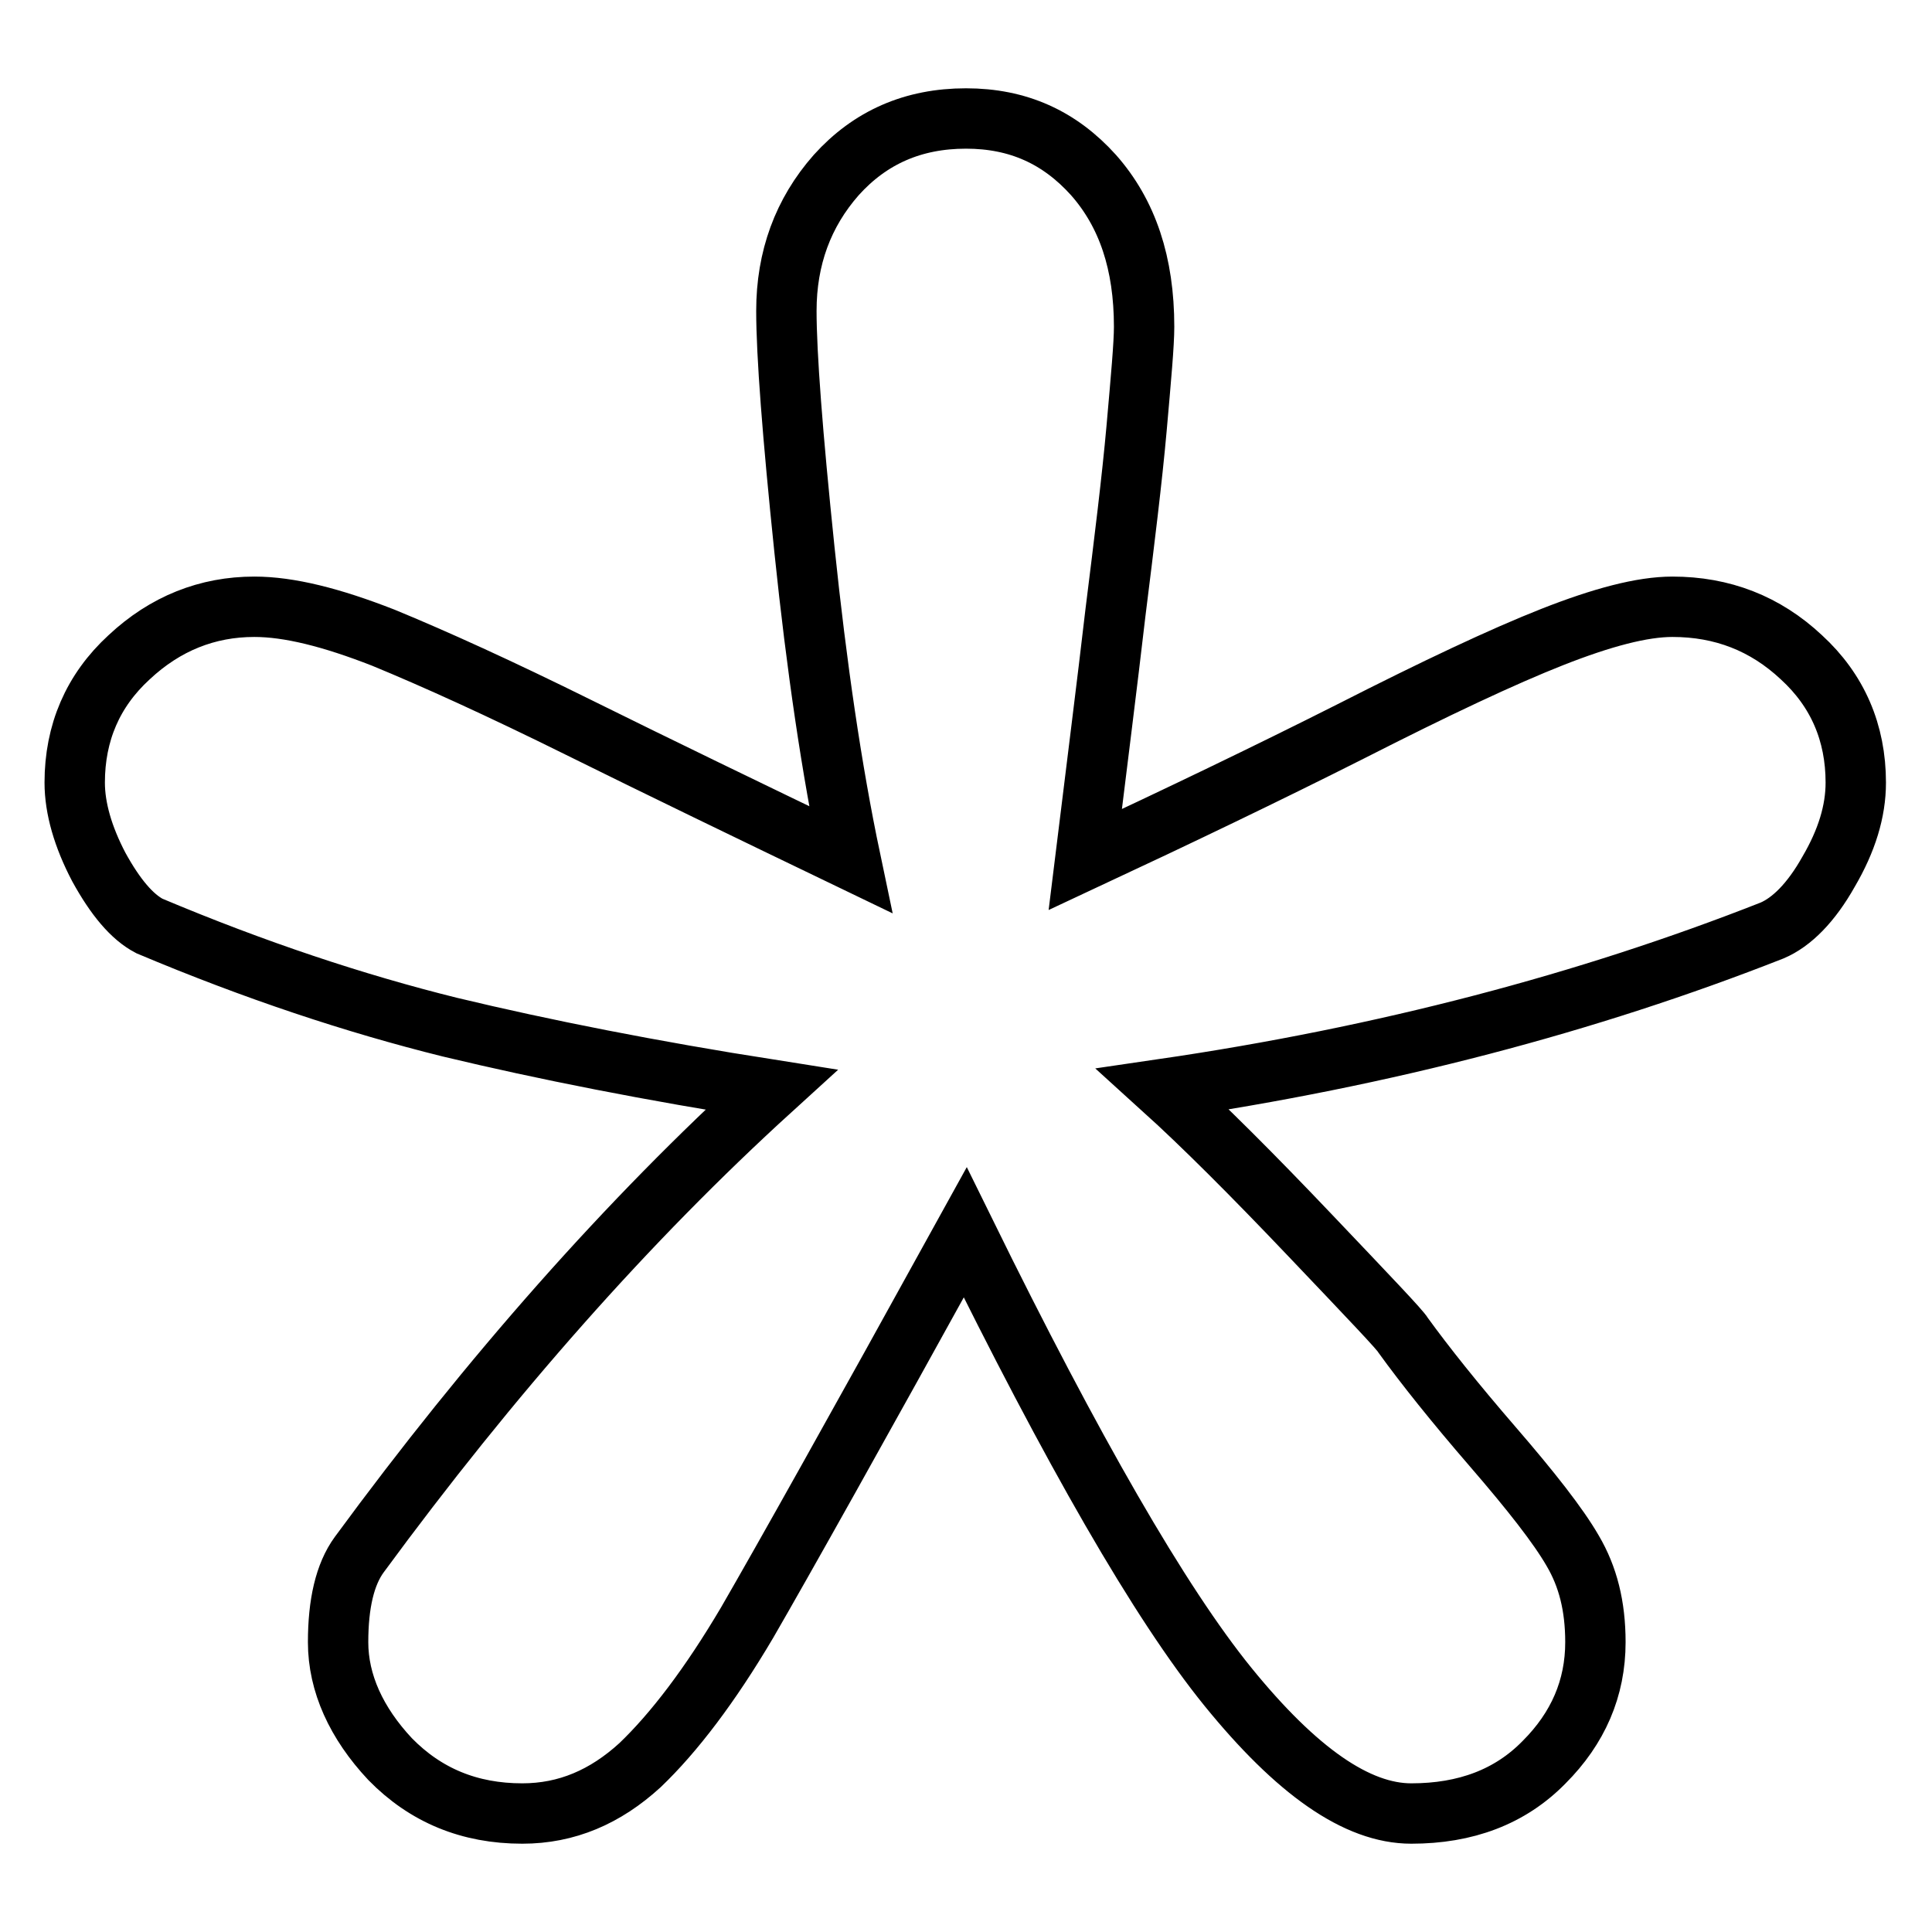 <?xml version="1.0" encoding="utf-8"?>
<!-- Svg Vector Icons : http://www.onlinewebfonts.com/icon -->
<!DOCTYPE svg PUBLIC "-//W3C//DTD SVG 1.1//EN" "http://www.w3.org/Graphics/SVG/1.1/DTD/svg11.dtd">
<svg version="1.1" xmlns="http://www.w3.org/2000/svg" xmlns:xlink="http://www.w3.org/1999/xlink" x="0px" y="0px" viewBox="0 0 256 256" enable-background="new 0 0 256 256" xml:space="preserve">
<g> <path stroke-width="8" fill-opacity="0" stroke="#000000"  d="M143.8,113.9c12.2-5.7,24.1-11.4,35.2-17c11.2-5.7,20.1-9.9,26.7-12.5c6.6-2.6,11.9-4,15.9-4 c6.6,0,12.3,2.2,17.1,6.7c4.8,4.4,7.2,10,7.2,16.6c0,3.8-1.2,7.7-3.6,11.8c-2.3,4.1-4.9,6.7-7.5,7.8c-24.4,9.6-51.3,16.7-80.7,21 c5.3,4.8,11.9,11.4,19.6,19.5c7.8,8.2,11.9,12.5,12.2,13.1c2.9,4,6.8,8.9,11.9,14.8c5.1,5.9,8.7,10.5,10.6,13.8c2,3.4,3,7.3,3,12.1 c0,6.1-2.3,11.4-6.8,15.9c-4.5,4.6-10.4,6.8-17.6,6.8c-7.2,0-15.2-5.6-24.3-16.8c-9-11.1-20.6-31.3-34.8-60.2 c-14.4,26.1-24.1,43.4-28.9,51.7c-4.9,8.3-9.7,14.6-14.2,18.9c-4.6,4.2-9.7,6.4-15.6,6.4c-7,0-12.8-2.4-17.5-7.2 c-4.5-4.8-6.9-10.1-6.9-15.5c0-5.1,0.9-9,2.8-11.6c17.4-23.7,35.6-44.3,54.6-61.6c-15.9-2.5-30.1-5.3-42.6-8.3 c-12.5-3.1-25.8-7.5-39.8-13.4c-2.3-1.2-4.5-3.8-6.7-7.8c-2.1-4-3.2-7.8-3.2-11.2c0-6.6,2.4-12.2,7.2-16.6 c4.8-4.5,10.4-6.7,16.6-6.7c4.6,0,10.2,1.4,17.1,4.1c6.8,2.8,15.4,6.7,25.9,11.9c10.5,5.2,22.5,11,36,17.5 c-2.5-11.9-4.5-25.6-6.1-41c-1.6-15.4-2.4-26-2.4-31.7c0-7,2.2-13,6.6-18c4.5-5,10.2-7.5,17.2-7.5c6.9,0,12.4,2.5,16.9,7.5 c4.5,5.1,6.7,11.7,6.7,20.1c0,2.3-0.4,6.7-1,13.5c-0.6,6.7-1.6,14.8-2.8,24.4C146.7,90.7,145.3,101.7,143.8,113.9z"/></g>
</svg>